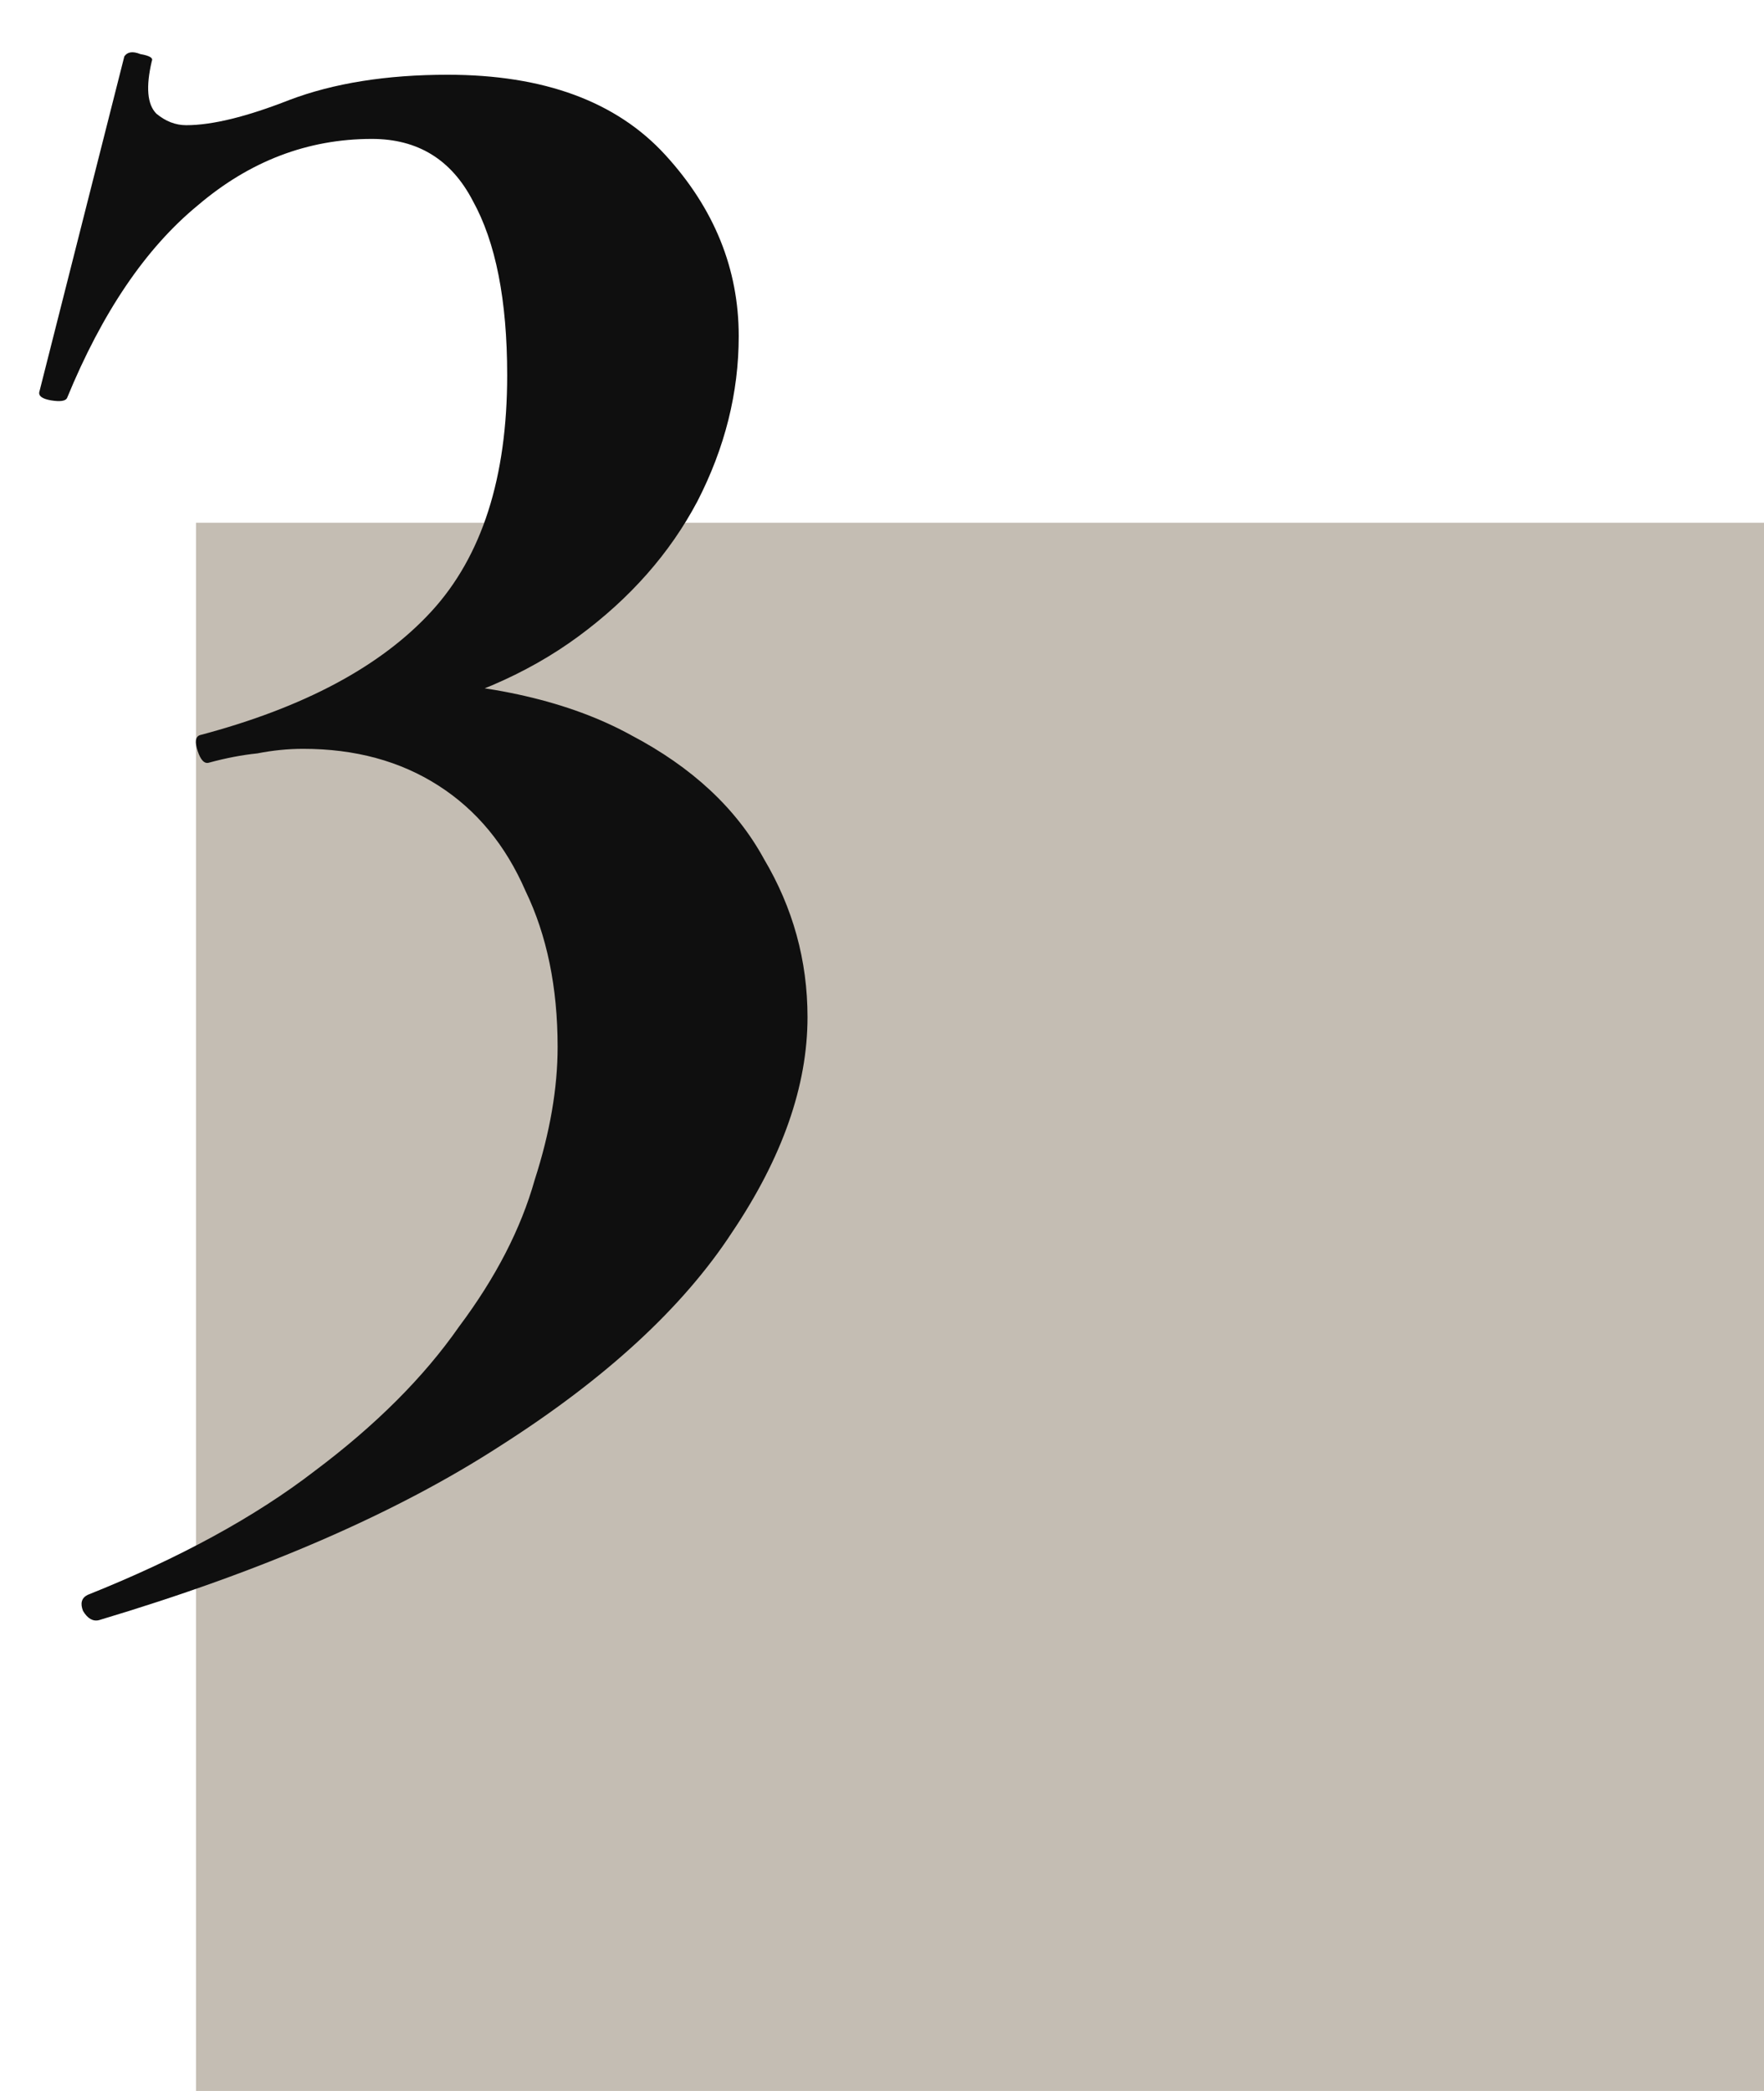 <svg width="27" height="32" viewBox="0 0 27 32" fill="none" xmlns="http://www.w3.org/2000/svg">
<rect width="24" height="24" transform="translate(3 8)" fill="#C4BDB3"/>
<path d="M1.517 24.794C1.423 24.818 1.341 24.771 1.271 24.654C1.225 24.537 1.248 24.455 1.341 24.408C2.745 23.847 3.903 23.215 4.815 22.513C5.751 21.812 6.488 21.075 7.026 20.303C7.587 19.554 7.973 18.806 8.184 18.057C8.418 17.332 8.535 16.654 8.535 16.022C8.535 15.11 8.371 14.314 8.044 13.636C7.739 12.934 7.295 12.396 6.71 12.022C6.125 11.647 5.435 11.46 4.64 11.46C4.406 11.46 4.172 11.484 3.938 11.53C3.704 11.554 3.459 11.601 3.201 11.671C3.131 11.694 3.073 11.636 3.026 11.495C2.979 11.355 2.991 11.273 3.061 11.25C4.652 10.829 5.833 10.197 6.605 9.355C7.377 8.513 7.763 7.308 7.763 5.741C7.763 4.594 7.587 3.705 7.237 3.074C6.909 2.442 6.394 2.126 5.693 2.126C4.71 2.126 3.821 2.466 3.026 3.144C2.23 3.799 1.564 4.782 1.026 6.092C1.002 6.138 0.92 6.15 0.78 6.127C0.64 6.103 0.581 6.056 0.605 5.986L1.903 0.863C1.95 0.793 2.032 0.781 2.149 0.828C2.289 0.852 2.347 0.887 2.324 0.933C2.23 1.331 2.254 1.6 2.394 1.74C2.535 1.857 2.687 1.916 2.85 1.916C3.248 1.916 3.774 1.787 4.429 1.53C5.108 1.273 5.915 1.144 6.851 1.144C8.324 1.144 9.435 1.553 10.184 2.372C10.933 3.191 11.307 4.115 11.307 5.144C11.307 6.01 11.096 6.852 10.675 7.671C10.254 8.466 9.646 9.156 8.851 9.741C8.055 10.326 7.096 10.735 5.973 10.969L6.008 10.408C7.506 10.454 8.722 10.735 9.658 11.25C10.593 11.741 11.272 12.373 11.693 13.145C12.137 13.893 12.36 14.7 12.36 15.566C12.36 16.618 11.974 17.718 11.202 18.864C10.453 20.01 9.272 21.098 7.658 22.127C6.067 23.157 4.02 24.046 1.517 24.794Z" fill="#0F0F0F"/>
</svg>
